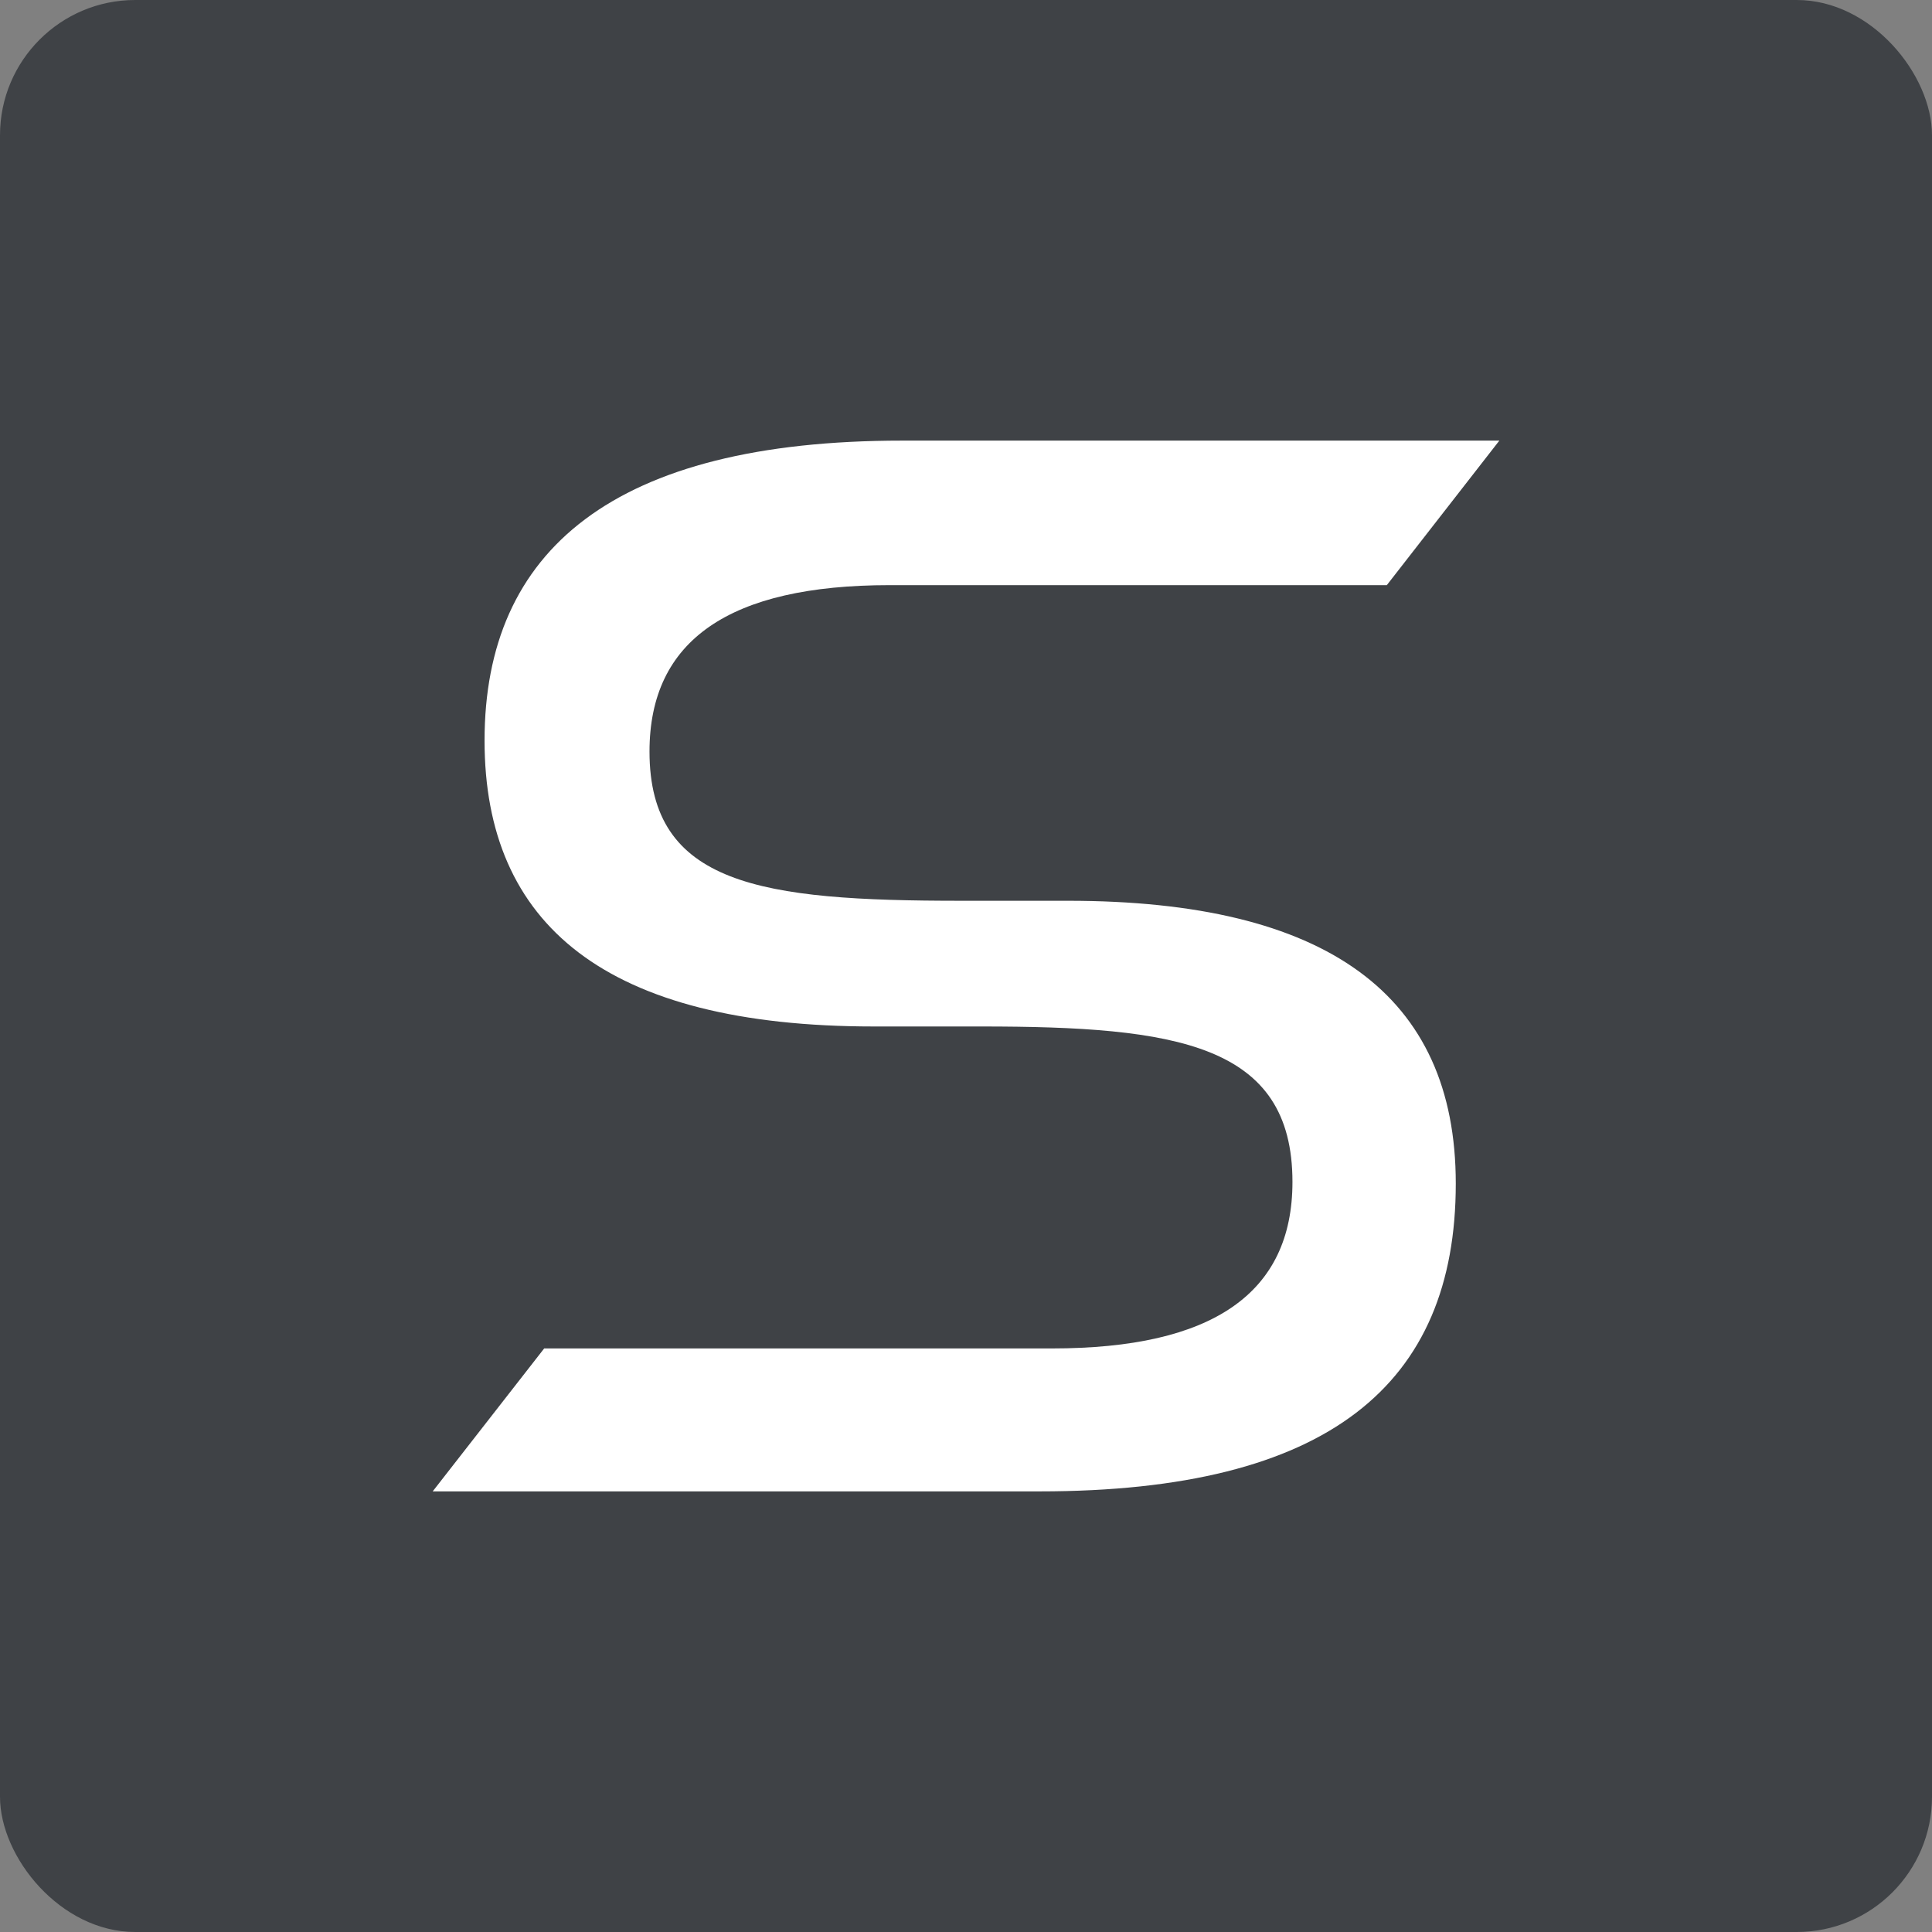 <svg xmlns="http://www.w3.org/2000/svg" version="1.1" xmlns:xlink="http://www.w3.org/1999/xlink" xmlns:svgjs="http://svgjs.dev/svgjs" width="200" height="200"><rect width="100%" height="100%" fill="#808080" stroke="none"/><svg id="SvgjsSvg1111" xmlns="http://www.w3.org/2000/svg" viewBox="0 0 200 200"><defs><style>.f{fill:#3f4246;}.f,.g{stroke-width:0px;}.g{fill:#fff;}</style></defs><g id="SvgjsG1110"><g id="SvgjsG1109"><rect class="f" width="200" height="200" rx="14" ry="14"></rect></g><path id="SvgjsPath1108" class="g" d="m155.21,45.612h-61.804c-29.925,0-43.245,11.378-43.245,31.05,0,19.033,12.512,29.599,40.317,29.599h11.116c20.167,0,32.201,1.792,32.201,16.089,0,11.548-8.295,17.24-24.883,17.24h-52.578l-11.542,14.798h62.819c29.924,0,43.091-11.06,43.091-31.864,0-19.525-13.341-29.277-40.168-29.277h-11.111c-20.638,0-32.186-1.624-32.186-15.448,0-11.529,8.28-17.225,24.861-17.225h51.465l11.649-14.961Z"></path></g></svg><style>@media (prefers-color-scheme: light) { :root { filter: none; } }
@media (prefers-color-scheme: dark) { :root { filter: none; } }
</style></svg>
